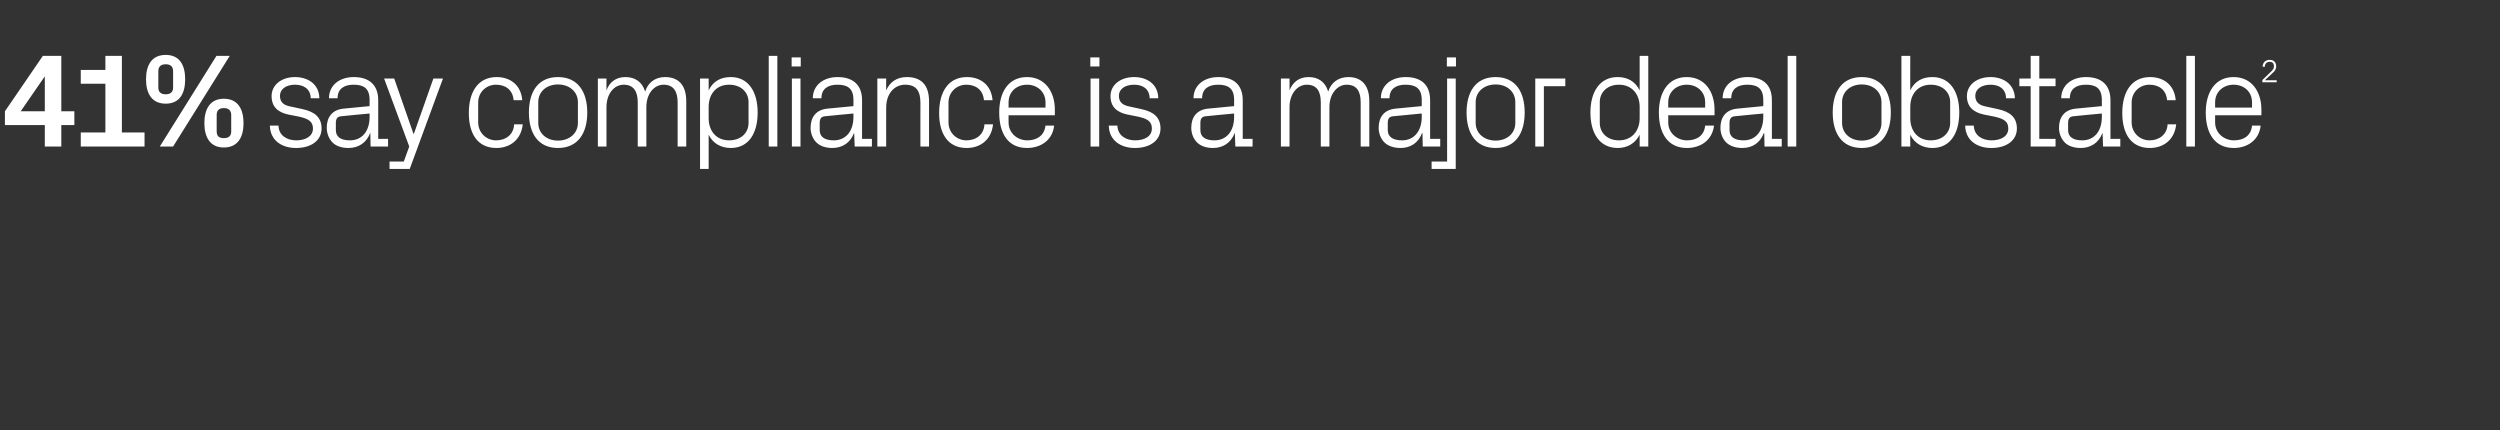 <?xml version="1.0" standalone="no"?><!DOCTYPE svg PUBLIC "-//W3C//DTD SVG 1.1//EN" "http://www.w3.org/Graphics/SVG/1.1/DTD/svg11.dtd"><svg xmlns="http://www.w3.org/2000/svg" version="1.1" width="1015.3px" height="174.7px" viewBox="0 -16 1015.3 174.7" style="top:-16px"><rect x="0" y="-16" width="1015.3" height="174.7" fill="#333333" stroke="none"/>  <desc>41% say compliance is a major deal obstacle2</desc>  <defs/>  <g id="Polygon60101">    <path d="M 18.2 43.5 L 18.2 34.8 L 2 34.8 L 2 29.2 L 17.4 6.7 L 24.9 6.7 L 24.9 29.2 L 30.2 29.2 L 30.2 34.8 L 24.9 34.8 L 24.9 43.5 L 18.2 43.5 Z M 8.4 29.2 L 18.2 29.2 L 18.2 15 L 8.4 29.2 Z M 32.8 37.8 L 42.8 37.8 L 42.8 18 L 32.8 18 L 32.8 12.4 L 42.8 12.4 L 42.8 6.7 L 49.5 6.7 L 49.5 37.8 L 58.7 37.8 L 58.7 43.5 L 32.8 43.5 L 32.8 37.8 Z M 87.9 6.7 L 93.3 6.7 L 70.3 43.5 L 64.9 43.5 L 87.9 6.7 Z M 67.3 26.1 C 61.6 26.1 59.3 21.9 59.3 16.2 C 59.3 10.5 61.6 6.3 67.3 6.3 C 73 6.3 75.2 10.5 75.2 16.2 C 75.2 21.9 73 26.1 67.3 26.1 Z M 70.3 19.6 C 70.3 19.6 70.3 12.9 70.3 12.9 C 70.3 11 69.2 10.1 67.3 10.1 C 65.4 10.1 64.3 11 64.3 12.9 C 64.3 12.9 64.3 19.6 64.3 19.6 C 64.3 21.4 65.4 22.3 67.3 22.3 C 69.2 22.3 70.3 21.4 70.3 19.6 Z M 90.9 43.9 C 85.3 43.9 83 39.7 83 34 C 83 28.3 85.3 24.1 90.9 24.1 C 96.6 24.1 98.9 28.3 98.9 34 C 98.9 39.7 96.6 43.9 90.9 43.9 Z M 93.9 37.4 C 93.9 37.4 93.9 30.7 93.9 30.7 C 93.9 28.8 92.8 27.9 90.9 27.9 C 89 27.9 88 28.8 88 30.7 C 88 30.7 88 37.4 88 37.4 C 88 39.3 89 40.1 90.9 40.1 C 92.8 40.1 93.9 39.3 93.9 37.4 Z M 122.8 28.3 C 128 29.4 130.6 31.8 130.6 36.2 C 130.6 40.8 126.7 44.1 120.2 44.1 C 114.3 44.1 109.7 40.9 109.6 35 C 109.6 35 113.1 35 113.1 35 C 113.2 39 116.5 41 120.3 41 C 124 41 127.1 39.4 127.1 36.2 C 127.1 33.5 125.5 32.3 121.6 31.4 C 121.6 31.4 117 30.5 117 30.5 C 112.9 29.6 110.3 27.4 110.3 23 C 110.3 18.6 114.2 15.3 119.8 15.3 C 124.7 15.3 129.6 17.9 129.7 23.9 C 129.7 23.9 126.2 23.9 126.2 23.9 C 126.1 20 123.2 18.4 119.8 18.4 C 116.2 18.4 113.7 20.2 113.7 22.9 C 113.7 25.6 115.3 26.8 118.2 27.3 C 118.2 27.3 122.8 28.3 122.8 28.3 Z M 150.1 24.6 C 150.1 19.7 147.5 18.4 143.6 18.4 C 139.7 18.4 137.1 20.1 137.1 23.9 C 137.1 23.9 133.6 23.9 133.6 23.9 C 133.6 18.7 137.8 15.3 143.7 15.3 C 149.6 15.3 153.6 18.2 153.6 24.7 C 153.57 24.68 153.6 40.4 153.6 40.4 L 157.6 40.4 L 157.6 43.5 L 150.5 43.5 L 150.4 38.1 C 150.4 38.1 150.28 38.12 150.3 38.1 C 148.8 42 145.6 44.1 141.5 44.1 C 138.8 44.1 136.3 43.3 134.9 41.7 C 133.5 40.2 132.7 38.1 132.7 35.9 C 132.7 31.6 134.9 28.5 139.7 28.1 C 139.7 28.08 150.1 27.1 150.1 27.1 C 150.1 27.1 150.12 24.57 150.1 24.6 Z M 138.7 31.2 C 137 31.3 136.4 32.2 136.4 33.9 C 136.4 33.9 136.4 36.9 136.4 36.9 C 136.4 39.7 138.6 41 142.1 41 C 147.1 41 150.1 37.2 150.1 31.5 C 150.12 31.48 150.1 30.1 150.1 30.1 C 150.1 30.1 138.67 31.16 138.7 31.2 Z M 168.1 38.3 L 176 15.9 L 179.9 15.9 L 166.4 52.6 L 158.2 52.6 L 158.2 49.6 L 164 49.6 L 166.2 43.5 L 156 15.9 L 160.1 15.9 L 167.9 38.3 L 168.1 38.3 Z M 208.6 24.7 C 208.2 20.2 205 18.4 201.4 18.4 C 197.7 18.4 194.2 21.2 194.2 25.7 C 194.2 25.7 194.2 33.7 194.2 33.7 C 194.2 37.9 197.5 41 201.5 41 C 205.4 41 208.6 38.7 208.8 34.5 C 208.8 34.5 212.3 34.5 212.3 34.5 C 211.6 41 206.9 44.1 201.6 44.1 C 193.8 44.1 190.4 38.1 190.4 29.9 C 190.4 21.1 194.3 15.3 201.7 15.3 C 207.2 15.3 211.6 18.5 212.1 24.7 C 212.1 24.7 208.6 24.7 208.6 24.7 Z M 226.6 15.3 C 234.7 15.3 238.5 21.3 238.5 29.7 C 238.5 38.1 234.7 44.1 226.6 44.1 C 218.5 44.1 214.8 38.1 214.8 29.7 C 214.8 21.3 218.5 15.3 226.6 15.3 Z M 234.7 25.5 C 234.7 21.2 231.2 18.3 226.6 18.3 C 222 18.3 218.6 21.2 218.6 25.5 C 218.6 25.5 218.6 33.9 218.6 33.9 C 218.6 38.2 222 41.1 226.6 41.1 C 231.2 41.1 234.7 38.2 234.7 33.9 C 234.7 33.9 234.7 25.5 234.7 25.5 Z M 242.8 15.9 L 246.3 15.9 C 246.3 15.9 246.29 20.74 246.3 20.7 C 247.5 17.4 250.1 15.3 254 15.3 C 257.7 15.3 260.8 17.1 262 21.2 C 263.1 17.7 265.9 15.3 270.1 15.3 C 275 15.3 278.7 18 278.7 25.1 C 278.69 25.11 278.7 43.5 278.7 43.5 L 275.2 43.5 C 275.2 43.5 275.18 25.6 275.2 25.6 C 275.2 21.1 273.5 18.4 269.5 18.4 C 265.6 18.4 262.5 22.1 262.5 27.5 C 262.49 27.54 262.5 43.5 262.5 43.5 L 259 43.5 C 259 43.5 258.98 25.6 259 25.6 C 259 21.1 257.3 18.4 253.3 18.4 C 249.4 18.4 246.3 22.1 246.3 27.5 C 246.29 27.54 246.3 43.5 246.3 43.5 L 242.8 43.5 L 242.8 15.9 Z M 287.8 32 C 287.8 37.2 290.9 41 296.1 41 C 301 41 304 37.9 304 33.9 C 304 33.9 304 25.5 304 25.5 C 304 21.5 301 18.4 296.1 18.4 C 290.9 18.4 287.8 22.2 287.8 27.4 C 287.8 27.4 287.8 32 287.8 32 Z M 284.3 52.6 L 284.3 15.9 L 287.8 15.9 C 287.8 15.9 287.76 20.68 287.8 20.7 C 289.5 17.1 292.6 15.3 296.8 15.3 C 303.9 15.3 307.7 21.2 307.7 29.7 C 307.7 38.2 304 44.1 296.8 44.1 C 292.9 44.1 289.5 42.3 287.8 38.7 C 287.76 38.72 287.8 52.6 287.8 52.6 L 284.3 52.6 Z M 312.2 43.5 L 312.2 6.7 L 315.7 6.7 L 315.7 43.5 L 312.2 43.5 Z M 321.6 43.5 L 321.6 15.9 L 325.1 15.9 L 325.1 43.5 L 321.6 43.5 Z M 325.2 11 L 321.5 11 L 321.5 7.3 L 325.2 7.3 L 325.2 11 Z M 346.6 24.6 C 346.6 19.7 344 18.4 340.1 18.4 C 336.2 18.4 333.6 20.1 333.6 23.9 C 333.6 23.9 330.1 23.9 330.1 23.9 C 330.1 18.7 334.3 15.3 340.2 15.3 C 346.1 15.3 350.1 18.2 350.1 24.7 C 350.08 24.68 350.1 40.4 350.1 40.4 L 354.1 40.4 L 354.1 43.5 L 347.1 43.5 L 346.9 38.1 C 346.9 38.1 346.78 38.12 346.8 38.1 C 345.3 42 342.1 44.1 338 44.1 C 335.3 44.1 332.9 43.3 331.4 41.7 C 330 40.2 329.2 38.1 329.2 35.9 C 329.2 31.6 331.4 28.5 336.2 28.1 C 336.2 28.08 346.6 27.1 346.6 27.1 C 346.6 27.1 346.62 24.57 346.6 24.6 Z M 335.2 31.2 C 333.5 31.3 332.9 32.2 332.9 33.9 C 332.9 33.9 332.9 36.9 332.9 36.9 C 332.9 39.7 335.1 41 338.6 41 C 343.6 41 346.6 37.2 346.6 31.5 C 346.62 31.48 346.6 30.1 346.6 30.1 C 346.6 30.1 335.17 31.16 335.2 31.2 Z M 373.8 25.8 C 373.8 21.2 372.3 18.4 367.6 18.4 C 363.1 18.4 359.9 22.2 359.9 27.6 C 359.85 27.65 359.9 43.5 359.9 43.5 L 356.3 43.5 L 356.3 15.9 L 359.9 15.9 C 359.9 15.9 359.85 20.74 359.9 20.7 C 361.4 17.3 364.2 15.3 368.3 15.3 C 373.7 15.3 377.3 18.1 377.3 25.1 C 377.29 25.11 377.3 43.5 377.3 43.5 L 373.8 43.5 C 373.8 43.5 373.78 25.76 373.8 25.8 Z M 399.6 24.7 C 399.2 20.2 396 18.4 392.4 18.4 C 388.7 18.4 385.2 21.2 385.2 25.7 C 385.2 25.7 385.2 33.7 385.2 33.7 C 385.2 37.9 388.5 41 392.5 41 C 396.4 41 399.6 38.7 399.8 34.5 C 399.8 34.5 403.3 34.5 403.3 34.5 C 402.6 41 397.9 44.1 392.6 44.1 C 384.8 44.1 381.4 38.1 381.4 29.9 C 381.4 21.1 385.3 15.3 392.7 15.3 C 398.2 15.3 402.6 18.5 403.1 24.7 C 403.1 24.7 399.6 24.7 399.6 24.7 Z M 424.6 25.6 C 424.6 21.1 421.1 18.4 417.1 18.4 C 413 18.4 409.6 21.1 409.6 25.6 C 409.58 25.65 409.6 27.7 409.6 27.7 L 424.6 27.7 C 424.6 27.7 424.6 25.65 424.6 25.6 Z M 428.1 35 C 427.5 40.9 422.7 44.1 417.1 44.1 C 409.3 44.1 405.8 38.1 405.8 29.7 C 405.8 21.3 409.6 15.3 417.1 15.3 C 424.5 15.3 428.4 21.4 428.4 28.5 C 428.38 28.46 428.4 30.8 428.4 30.8 L 409.6 30.8 C 409.6 30.8 409.58 33.75 409.6 33.7 C 409.6 38.2 413.3 41 417.2 41 C 421 41 424.1 39.2 424.6 35 C 424.6 35 428.1 35 428.1 35 Z M 442.9 43.5 L 442.9 15.9 L 446.4 15.9 L 446.4 43.5 L 442.9 43.5 Z M 446.5 11 L 442.8 11 L 442.8 7.3 L 446.5 7.3 L 446.5 11 Z M 463.5 28.3 C 468.7 29.4 471.3 31.8 471.3 36.2 C 471.3 40.8 467.4 44.1 460.9 44.1 C 455 44.1 450.4 40.9 450.3 35 C 450.3 35 453.8 35 453.8 35 C 453.9 39 457.2 41 461 41 C 464.8 41 467.8 39.4 467.8 36.2 C 467.8 33.5 466.3 32.3 462.3 31.4 C 462.3 31.4 457.8 30.5 457.8 30.5 C 453.6 29.6 451 27.4 451 23 C 451 18.6 454.9 15.3 460.6 15.3 C 465.5 15.3 470.3 17.9 470.4 23.9 C 470.4 23.9 466.9 23.9 466.9 23.9 C 466.8 20 464 18.4 460.6 18.4 C 456.9 18.4 454.4 20.2 454.4 22.9 C 454.4 25.6 456.1 26.8 458.9 27.3 C 458.9 27.3 463.5 28.3 463.5 28.3 Z M 501.2 24.6 C 501.2 19.7 498.6 18.4 494.7 18.4 C 490.8 18.4 488.2 20.1 488.2 23.9 C 488.2 23.9 484.7 23.9 484.7 23.9 C 484.7 18.7 488.9 15.3 494.8 15.3 C 500.7 15.3 504.7 18.2 504.7 24.7 C 504.68 24.68 504.7 40.4 504.7 40.4 L 508.7 40.4 L 508.7 43.5 L 501.7 43.5 L 501.5 38.1 C 501.5 38.1 501.38 38.12 501.4 38.1 C 499.9 42 496.7 44.1 492.6 44.1 C 489.9 44.1 487.5 43.3 486 41.7 C 484.6 40.2 483.8 38.1 483.8 35.9 C 483.8 31.6 486 28.5 490.8 28.1 C 490.8 28.08 501.2 27.1 501.2 27.1 C 501.2 27.1 501.22 24.57 501.2 24.6 Z M 489.8 31.2 C 488.1 31.3 487.5 32.2 487.5 33.9 C 487.5 33.9 487.5 36.9 487.5 36.9 C 487.5 39.7 489.7 41 493.2 41 C 498.2 41 501.2 37.2 501.2 31.5 C 501.22 31.48 501.2 30.1 501.2 30.1 C 501.2 30.1 489.77 31.16 489.8 31.2 Z M 520.2 15.9 L 523.7 15.9 C 523.7 15.9 523.74 20.74 523.7 20.7 C 525 17.4 527.5 15.3 531.5 15.3 C 535.2 15.3 538.2 17.1 539.4 21.2 C 540.5 17.7 543.4 15.3 547.6 15.3 C 552.4 15.3 556.1 18 556.1 25.1 C 556.14 25.11 556.1 43.5 556.1 43.5 L 552.6 43.5 C 552.6 43.5 552.63 25.6 552.6 25.6 C 552.6 21.1 551 18.4 546.9 18.4 C 543.1 18.4 539.9 22.1 539.9 27.5 C 539.94 27.54 539.9 43.5 539.9 43.5 L 536.4 43.5 C 536.4 43.5 536.43 25.6 536.4 25.6 C 536.4 21.1 534.8 18.4 530.7 18.4 C 526.9 18.4 523.7 22.1 523.7 27.5 C 523.74 27.54 523.7 43.5 523.7 43.5 L 520.2 43.5 L 520.2 15.9 Z M 577.4 24.6 C 577.4 19.7 574.7 18.4 570.8 18.4 C 566.9 18.4 564.3 20.1 564.3 23.9 C 564.3 23.9 560.8 23.9 560.8 23.9 C 560.8 18.7 565 15.3 570.9 15.3 C 576.9 15.3 580.8 18.2 580.8 24.7 C 580.82 24.68 580.8 40.4 580.8 40.4 L 584.9 40.4 L 584.9 43.5 L 577.8 43.5 L 577.7 38.1 C 577.7 38.1 577.52 38.12 577.5 38.1 C 576 42 572.9 44.1 568.8 44.1 C 566.1 44.1 563.6 43.3 562.1 41.7 C 560.7 40.2 559.9 38.1 559.9 35.9 C 559.9 31.6 562.1 28.5 566.9 28.1 C 566.94 28.08 577.4 27.1 577.4 27.1 C 577.4 27.1 577.36 24.57 577.4 24.6 Z M 565.9 31.2 C 564.2 31.3 563.6 32.2 563.6 33.9 C 563.6 33.9 563.6 36.9 563.6 36.9 C 563.6 39.7 565.9 41 569.4 41 C 574.3 41 577.4 37.2 577.4 31.5 C 577.36 31.48 577.4 30.1 577.4 30.1 C 577.4 30.1 565.91 31.16 565.9 31.2 Z M 587.7 15.9 L 591.2 15.9 L 591.2 52.6 L 581.4 52.6 L 581.4 49.6 L 587.7 49.6 L 587.7 15.9 Z M 591.3 11 L 587.6 11 L 587.6 7.3 L 591.3 7.3 L 591.3 11 Z M 607.4 15.3 C 615.5 15.3 619.2 21.3 619.2 29.7 C 619.2 38.1 615.5 44.1 607.4 44.1 C 599.3 44.1 595.6 38.1 595.6 29.7 C 595.6 21.3 599.3 15.3 607.4 15.3 Z M 615.4 25.5 C 615.4 21.2 612 18.3 607.4 18.3 C 602.8 18.3 599.3 21.2 599.3 25.5 C 599.3 25.5 599.3 33.9 599.3 33.9 C 599.3 38.2 602.8 41.1 607.4 41.1 C 612 41.1 615.4 38.2 615.4 33.9 C 615.4 33.9 615.4 25.5 615.4 25.5 Z M 623.5 15.9 L 635.7 15.9 L 635.7 19 L 627 19 L 627 43.5 L 623.5 43.5 L 623.5 15.9 Z M 665.9 27.4 C 665.9 22.2 662.7 18.4 657.5 18.4 C 652.7 18.4 649.7 21.5 649.7 25.5 C 649.7 25.5 649.7 33.9 649.7 33.9 C 649.7 37.9 652.7 41 657.5 41 C 662.7 41 665.9 37.2 665.9 32 C 665.9 32 665.9 27.4 665.9 27.4 Z M 665.9 43.5 C 665.9 43.5 665.92 38.72 665.9 38.7 C 664.1 42.3 660.8 44.1 657 44.1 C 649.7 44.1 645.9 38.2 645.9 29.7 C 645.9 21.2 649.8 15.3 656.9 15.3 C 661.1 15.3 664.1 17.1 665.9 20.7 C 665.92 20.68 665.9 6.7 665.9 6.7 L 669.4 6.7 L 669.4 43.5 L 665.9 43.5 Z M 692.5 25.6 C 692.5 21.1 689.1 18.4 685 18.4 C 681 18.4 677.5 21.1 677.5 25.6 C 677.53 25.65 677.5 27.7 677.5 27.7 L 692.5 27.7 C 692.5 27.7 692.54 25.65 692.5 25.6 Z M 696.1 35 C 695.4 40.9 690.7 44.1 685.1 44.1 C 677.3 44.1 673.7 38.1 673.7 29.7 C 673.7 21.3 677.6 15.3 685 15.3 C 692.5 15.3 696.3 21.4 696.3 28.5 C 696.32 28.46 696.3 30.8 696.3 30.8 L 677.5 30.8 C 677.5 30.8 677.53 33.75 677.5 33.7 C 677.5 38.2 681.3 41 685.1 41 C 689 41 692.1 39.2 692.5 35 C 692.5 35 696.1 35 696.1 35 Z M 716.1 24.6 C 716.1 19.7 713.5 18.4 709.6 18.4 C 705.7 18.4 703.1 20.1 703.1 23.9 C 703.1 23.9 699.6 23.9 699.6 23.9 C 699.6 18.7 703.8 15.3 709.7 15.3 C 715.7 15.3 719.6 18.2 719.6 24.7 C 719.59 24.68 719.6 40.4 719.6 40.4 L 723.6 40.4 L 723.6 43.5 L 716.6 43.5 L 716.5 38.1 C 716.5 38.1 716.3 38.12 716.3 38.1 C 714.8 42 711.7 44.1 707.6 44.1 C 704.9 44.1 702.4 43.3 700.9 41.7 C 699.5 40.2 698.7 38.1 698.7 35.9 C 698.7 31.6 700.9 28.5 705.7 28.1 C 705.72 28.08 716.1 27.1 716.1 27.1 C 716.1 27.1 716.14 24.57 716.1 24.6 Z M 704.7 31.2 C 703 31.3 702.4 32.2 702.4 33.9 C 702.4 33.9 702.4 36.9 702.4 36.9 C 702.4 39.7 704.6 41 708.1 41 C 713.1 41 716.1 37.2 716.1 31.5 C 716.14 31.48 716.1 30.1 716.1 30.1 C 716.1 30.1 704.69 31.16 704.7 31.2 Z M 726 43.5 L 726 6.7 L 729.5 6.7 L 729.5 43.5 L 726 43.5 Z M 756.1 15.3 C 764.2 15.3 767.9 21.3 767.9 29.7 C 767.9 38.1 764.2 44.1 756.1 44.1 C 748 44.1 744.3 38.1 744.3 29.7 C 744.3 21.3 748 15.3 756.1 15.3 Z M 764.1 25.5 C 764.1 21.2 760.7 18.3 756.1 18.3 C 751.5 18.3 748.1 21.2 748.1 25.5 C 748.1 25.5 748.1 33.9 748.1 33.9 C 748.1 38.2 751.5 41.1 756.1 41.1 C 760.7 41.1 764.1 38.2 764.1 33.9 C 764.1 33.9 764.1 25.5 764.1 25.5 Z M 775.8 32 C 775.8 37.2 778.9 41 784.1 41 C 789 41 792 37.9 792 33.9 C 792 33.9 792 25.5 792 25.5 C 792 21.5 789 18.4 784.1 18.4 C 778.9 18.4 775.8 22.2 775.8 27.4 C 775.8 27.4 775.8 32 775.8 32 Z M 772.2 43.5 L 772.2 6.7 L 775.8 6.7 C 775.8 6.7 775.75 20.68 775.8 20.7 C 777.5 17.1 780.6 15.3 784.8 15.3 C 791.9 15.3 795.7 21.2 795.7 29.7 C 795.7 38.2 792 44.1 784.8 44.1 C 780.9 44.1 777.5 42.3 775.8 38.7 C 775.75 38.72 775.8 43.5 775.8 43.5 L 772.2 43.5 Z M 811.3 28.3 C 816.5 29.4 819.1 31.8 819.1 36.2 C 819.1 40.8 815.2 44.1 808.7 44.1 C 802.8 44.1 798.2 40.9 798.1 35 C 798.1 35 801.6 35 801.6 35 C 801.7 39 805 41 808.8 41 C 812.6 41 815.6 39.4 815.6 36.2 C 815.6 33.5 814.1 32.3 810.1 31.4 C 810.1 31.4 805.6 30.5 805.6 30.5 C 801.5 29.6 798.8 27.4 798.8 23 C 798.8 18.6 802.7 15.3 808.4 15.3 C 813.3 15.3 818.1 17.9 818.3 23.9 C 818.3 23.9 814.7 23.9 814.7 23.9 C 814.6 20 811.8 18.4 808.4 18.4 C 804.7 18.4 802.2 20.2 802.2 22.9 C 802.2 25.6 803.9 26.8 806.7 27.3 C 806.7 27.3 811.3 28.3 811.3 28.3 Z M 828.2 40.4 L 834.8 40.4 L 834.8 43.5 L 824.7 43.5 L 824.7 19 L 820.1 19 L 820.1 15.9 L 824.7 15.9 L 824.7 6.7 L 828.2 6.7 L 828.2 15.9 L 834.8 15.9 L 834.8 19 L 828.2 19 L 828.2 40.4 Z M 853.6 24.6 C 853.6 19.7 851 18.4 847.1 18.4 C 843.2 18.4 840.6 20.1 840.6 23.9 C 840.6 23.9 837.1 23.9 837.1 23.9 C 837.1 18.7 841.3 15.3 847.2 15.3 C 853.1 15.3 857.1 18.2 857.1 24.7 C 857.08 24.68 857.1 40.4 857.1 40.4 L 861.1 40.4 L 861.1 43.5 L 854.1 43.5 L 853.9 38.1 C 853.9 38.1 853.78 38.12 853.8 38.1 C 852.3 42 849.1 44.1 845 44.1 C 842.3 44.1 839.8 43.3 838.4 41.7 C 837 40.2 836.2 38.1 836.2 35.9 C 836.2 31.6 838.4 28.5 843.2 28.1 C 843.2 28.08 853.6 27.1 853.6 27.1 C 853.6 27.1 853.62 24.57 853.6 24.6 Z M 842.2 31.2 C 840.5 31.3 839.9 32.2 839.9 33.9 C 839.9 33.9 839.9 36.9 839.9 36.9 C 839.9 39.7 842.1 41 845.6 41 C 850.6 41 853.6 37.2 853.6 31.5 C 853.62 31.48 853.6 30.1 853.6 30.1 C 853.6 30.1 842.17 31.16 842.2 31.2 Z M 880.1 24.7 C 879.7 20.2 876.5 18.4 872.9 18.4 C 869.2 18.4 865.7 21.2 865.7 25.7 C 865.7 25.7 865.7 33.7 865.7 33.7 C 865.7 37.9 869 41 873 41 C 876.8 41 880.1 38.7 880.3 34.5 C 880.3 34.5 883.8 34.5 883.8 34.5 C 883.1 41 878.4 44.1 873.1 44.1 C 865.3 44.1 861.9 38.1 861.9 29.9 C 861.9 21.1 865.8 15.3 873.2 15.3 C 878.7 15.3 883.1 18.5 883.6 24.7 C 883.6 24.7 880.1 24.7 880.1 24.7 Z M 887.9 43.5 L 887.9 6.7 L 891.4 6.7 L 891.4 43.5 L 887.9 43.5 Z M 914.6 25.6 C 914.6 21.1 911.2 18.4 907.1 18.4 C 903.1 18.4 899.6 21.1 899.6 25.6 C 899.63 25.65 899.6 27.7 899.6 27.7 L 914.6 27.7 C 914.6 27.7 914.64 25.65 914.6 25.6 Z M 918.1 35 C 917.5 40.9 912.7 44.1 907.2 44.1 C 899.4 44.1 895.8 38.1 895.8 29.7 C 895.8 21.3 899.7 15.3 907.1 15.3 C 914.6 15.3 918.4 21.4 918.4 28.5 C 918.42 28.46 918.4 30.8 918.4 30.8 L 899.6 30.8 C 899.6 30.8 899.63 33.75 899.6 33.7 C 899.6 38.2 903.4 41 907.2 41 C 911.1 41 914.2 39.2 914.6 35 C 914.6 35 918.1 35 918.1 35 Z M 919.8 16.6 L 924.6 16.6 L 924.6 17.4 L 918.8 17.4 L 918.8 16.5 C 918.8 16.5 922.49 12.89 922.5 12.9 C 923.1 12.3 923.5 11.8 923.5 10.9 C 923.5 9.8 922.9 9.1 921.8 9.1 C 920.6 9.1 919.8 9.8 919.8 11.1 C 919.8 11.1 918.9 11.1 918.9 11.1 C 918.9 9.4 920.1 8.3 921.8 8.3 C 923.4 8.3 924.4 9.3 924.4 10.9 C 924.4 12.2 923.7 13 923 13.6 C 922.99 13.58 919.8 16.6 919.8 16.6 L 919.8 16.6 Z " stroke="none" fill="#fff"/>  </g></svg>